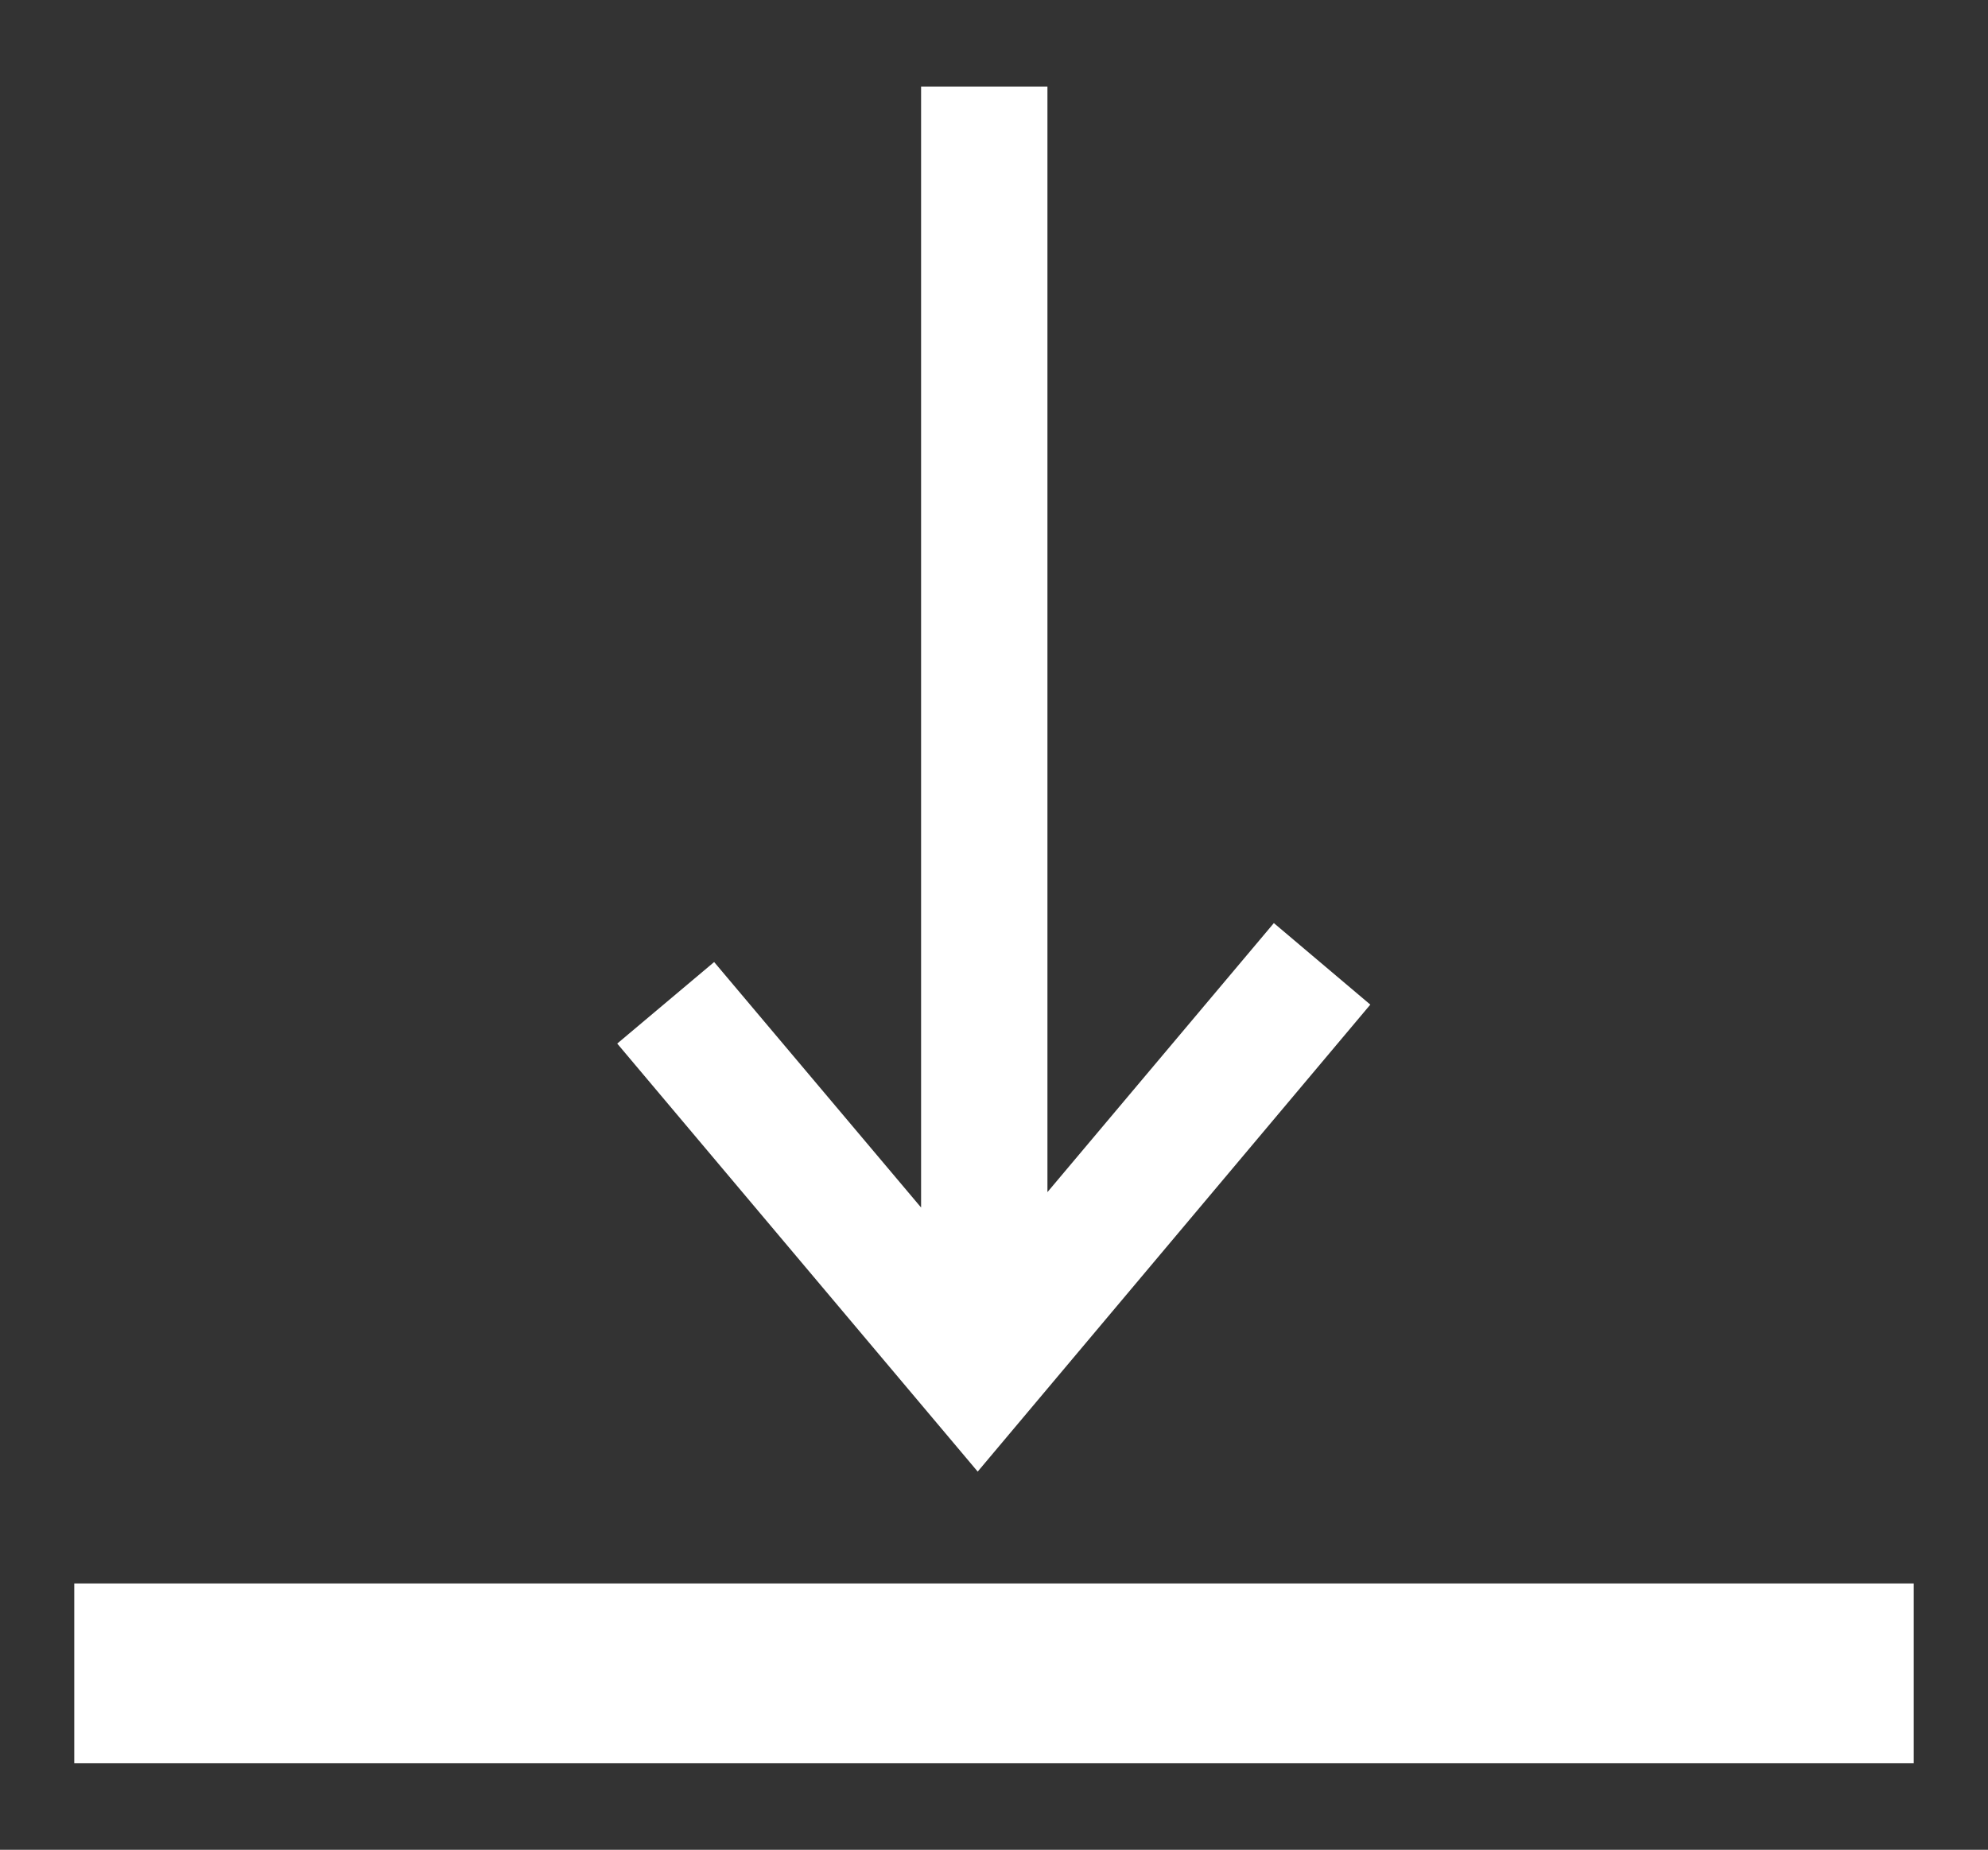 <?xml version="1.0" encoding="utf-8"?>
<!-- Generator: Adobe Illustrator 25.4.1, SVG Export Plug-In . SVG Version: 6.00 Build 0)  -->
<svg version="1.1" id="Layer_1" xmlns="http://www.w3.org/2000/svg" xmlns:xlink="http://www.w3.org/1999/xlink" x="0px" y="0px"
	 viewBox="0 0 43.9 40.84" style="enable-background:new 0 0 43.9 40.84;" xml:space="preserve">
<rect x="0" y="0" width="43.9" height="40.84" fill="#333333" stroke="none"/>
<style type="text/css">
	.st0{fill:#333333;}
	.st1{fill:url(#SVGID_1_);}
	.st2{fill:url(#SVGID_00000020364284336460373970000010748295272930746257_);}
	.st3{fill:#404041;}
	.st4{fill:#E5E5E5;}
	.st5{fill:#FFFFFF;stroke:#404041;stroke-width:0.25;stroke-miterlimit:10;}
	.st6{fill:#FF454E;}
	.st7{fill:none;stroke:#808083;stroke-miterlimit:10;}
	.st8{fill:none;}
	.st9{fill:none;stroke:#B9BBBD;stroke-miterlimit:10;}
	.st10{fill:url(#SVGID_00000062870689257470825810000009739863457520768185_);}
	.st11{fill:url(#SVGID_00000030462932620861751520000015550665889339601074_);}
	.st12{fill:url(#SVGID_00000061466620973988259500000008389461229575781543_);}
	.st13{fill:#F6454E;stroke:#F6454E;stroke-miterlimit:10;}
	.st14{fill:none;stroke:#F6454E;stroke-width:3;stroke-miterlimit:10;}
	.st15{fill:#111111;}
	.st16{fill:none;stroke:#FFFFFF;stroke-width:3;stroke-miterlimit:10;}
	.st17{fill:#FD454E;}
	.st18{fill:none;stroke:#B9BBBC;stroke-miterlimit:10;}
	.st19{fill:none;stroke:#909294;stroke-width:2;stroke-miterlimit:10;}
	.st20{fill:#FFFFFF;stroke:url(#SVGID_00000152964324399513038090000013387389610910387128_);stroke-width:4;stroke-miterlimit:10;}
	.st21{fill:#FFFFFF;stroke:url(#SVGID_00000114067243282903472090000009099032369686696636_);stroke-width:4;stroke-miterlimit:10;}
	.st22{fill:#FFFFFF;stroke:url(#SVGID_00000175308408212469673700000002218113998331508632_);stroke-width:4;stroke-miterlimit:10;}
	.st23{fill:#FFFFFF;stroke:url(#SVGID_00000021809703366960256730000008945087308901064876_);stroke-width:4;stroke-miterlimit:10;}
	.st24{fill:url(#SVGID_00000103975244033955627750000004647214326627898520_);}
	.st25{fill:url(#SVGID_00000011728983393346948090000013951030564081945530_);}
	.st26{fill:url(#SVGID_00000111166678722329309720000004832248742328174773_);}
	.st27{fill:url(#SVGID_00000180345107754707327050000003752626437932417930_);}
	.st28{fill:url(#SVGID_00000098926685085376094750000012485979392787632296_);}
	.st29{fill:url(#SVGID_00000145752527344149865150000003535150742305998488_);}
	.st30{fill:url(#SVGID_00000147910688883300048480000008320017411144539323_);}
	.st31{fill:url(#SVGID_00000167389202549025711960000015728294512284061082_);}
	.st32{fill:url(#SVGID_00000108301627255984031530000013126506166881813695_);}
	.st33{fill:url(#SVGID_00000129903468244097050680000004867003589731415475_);}
	.st34{fill:url(#SVGID_00000052073299452019914420000009469469839250152895_);}
	.st35{fill:url(#SVGID_00000120537157997089529730000006810201596953914038_);}
	.st36{fill:url(#SVGID_00000111163647806596929220000000623554854721601438_);}
	.st37{fill:url(#SVGID_00000129922433980141086600000008255574075444567434_);}
	.st38{fill:#FFFFFF;}
	.st39{fill:#D7DBE2;}
	.st40{opacity:0.68;}
	.st41{fill:url(#SVGID_00000083807529714059193590000008643988855957631364_);}
	.st42{fill:url(#SVGID_00000034091381834163866560000002760374023192408229_);}
	.st43{fill:url(#SVGID_00000070084587898293359310000006569362494019941003_);}
	.st44{fill:url(#SVGID_00000007413963003880632420000003988741908540600236_);}
	.st45{fill:url(#SVGID_00000013185181829790561730000008389017134452781973_);}
	.st46{fill:url(#SVGID_00000114066853657691701560000018067948122145111478_);}
	.st47{fill:url(#SVGID_00000001660937172130057490000017334702985486806161_);}
	.st48{fill:url(#SVGID_00000147941595531656471100000003599503292982435215_);}
	.st49{clip-path:url(#SVGID_00000065761197612712421780000013814064787546723972_);}
	.st50{clip-path:url(#SVGID_00000047743863176675806240000007564957404641037449_);}
	.st51{clip-path:url(#SVGID_00000157286012077557169520000003019401608614620807_);}
	.st52{fill:#DEE2EE;}
	.st53{clip-path:url(#SVGID_00000122712484276455612730000012714255534606726551_);}
	.st54{clip-path:url(#SVGID_00000109747942391537389930000008924604952968957090_);}
	.st55{clip-path:url(#SVGID_00000109002568837429847660000006010634100894712488_);}
	.st56{clip-path:url(#SVGID_00000008131016020605210830000008098661401038286999_);}
	.st57{fill:url(#SVGID_00000106837280989789207440000009020089736787831704_);}
	.st58{fill:url(#SVGID_00000121246363082735681800000001856428310573204921_);}
	.st59{fill:url(#SVGID_00000037685383588054375880000005648217144533912761_);}
	.st60{fill:none;stroke:#FFFFFF;stroke-width:4;stroke-miterlimit:10;}
	.st61{clip-path:url(#SVGID_00000142892960149300380630000000923954880346344113_);}
	.st62{fill:#E6E8F4;}
	.st63{fill:url(#SVGID_00000160911370046219876820000014022860256102900648_);}
	.st64{fill:none;stroke:#231F20;stroke-width:3;stroke-miterlimit:10;}
	.st65{fill:none;stroke:#FF454E;stroke-width:3;stroke-miterlimit:10;}
	.st66{clip-path:url(#SVGID_00000121242863149768335330000004803305678899105185_);}
	.st67{fill:url(#SVGID_00000107549299741894492130000017123321071462371229_);}
	.st68{clip-path:url(#SVGID_00000131343504467448321030000007898594151194795410_);}
	.st69{fill:none;stroke:#FFFFFF;stroke-width:2;stroke-miterlimit:10;}
	.st70{fill:#F1F1F2;stroke:#FFFFFF;stroke-width:2;stroke-miterlimit:10;}
	.st71{fill:url(#SVGID_00000038412037826809202620000004567044622773525124_);}
	.st72{fill:url(#SVGID_00000060718641466554333160000016080736838294001315_);}
	.st73{fill:url(#SVGID_00000089537030586711623740000008031211636072193974_);}
	.st74{fill:url(#SVGID_00000037677210622795597020000002473614245969348768_);}
	.st75{fill:url(#SVGID_00000029004653072752979800000002926758212343289498_);}
	.st76{fill:url(#SVGID_00000064328516660661913400000011098234053927434376_);}
</style>
<g>
	<rect x="1.64" y="34.96" class="st38" width="40.62" height="3.97"/>
	<polygon class="st38" points="28.13,20.38 23.13,26.32 23.13,1.91 20.34,1.91 20.34,26.66 15.77,21.24 13.63,23.04 21.59,32.49 
		30.26,22.18 	"/>
</g>
</svg>
